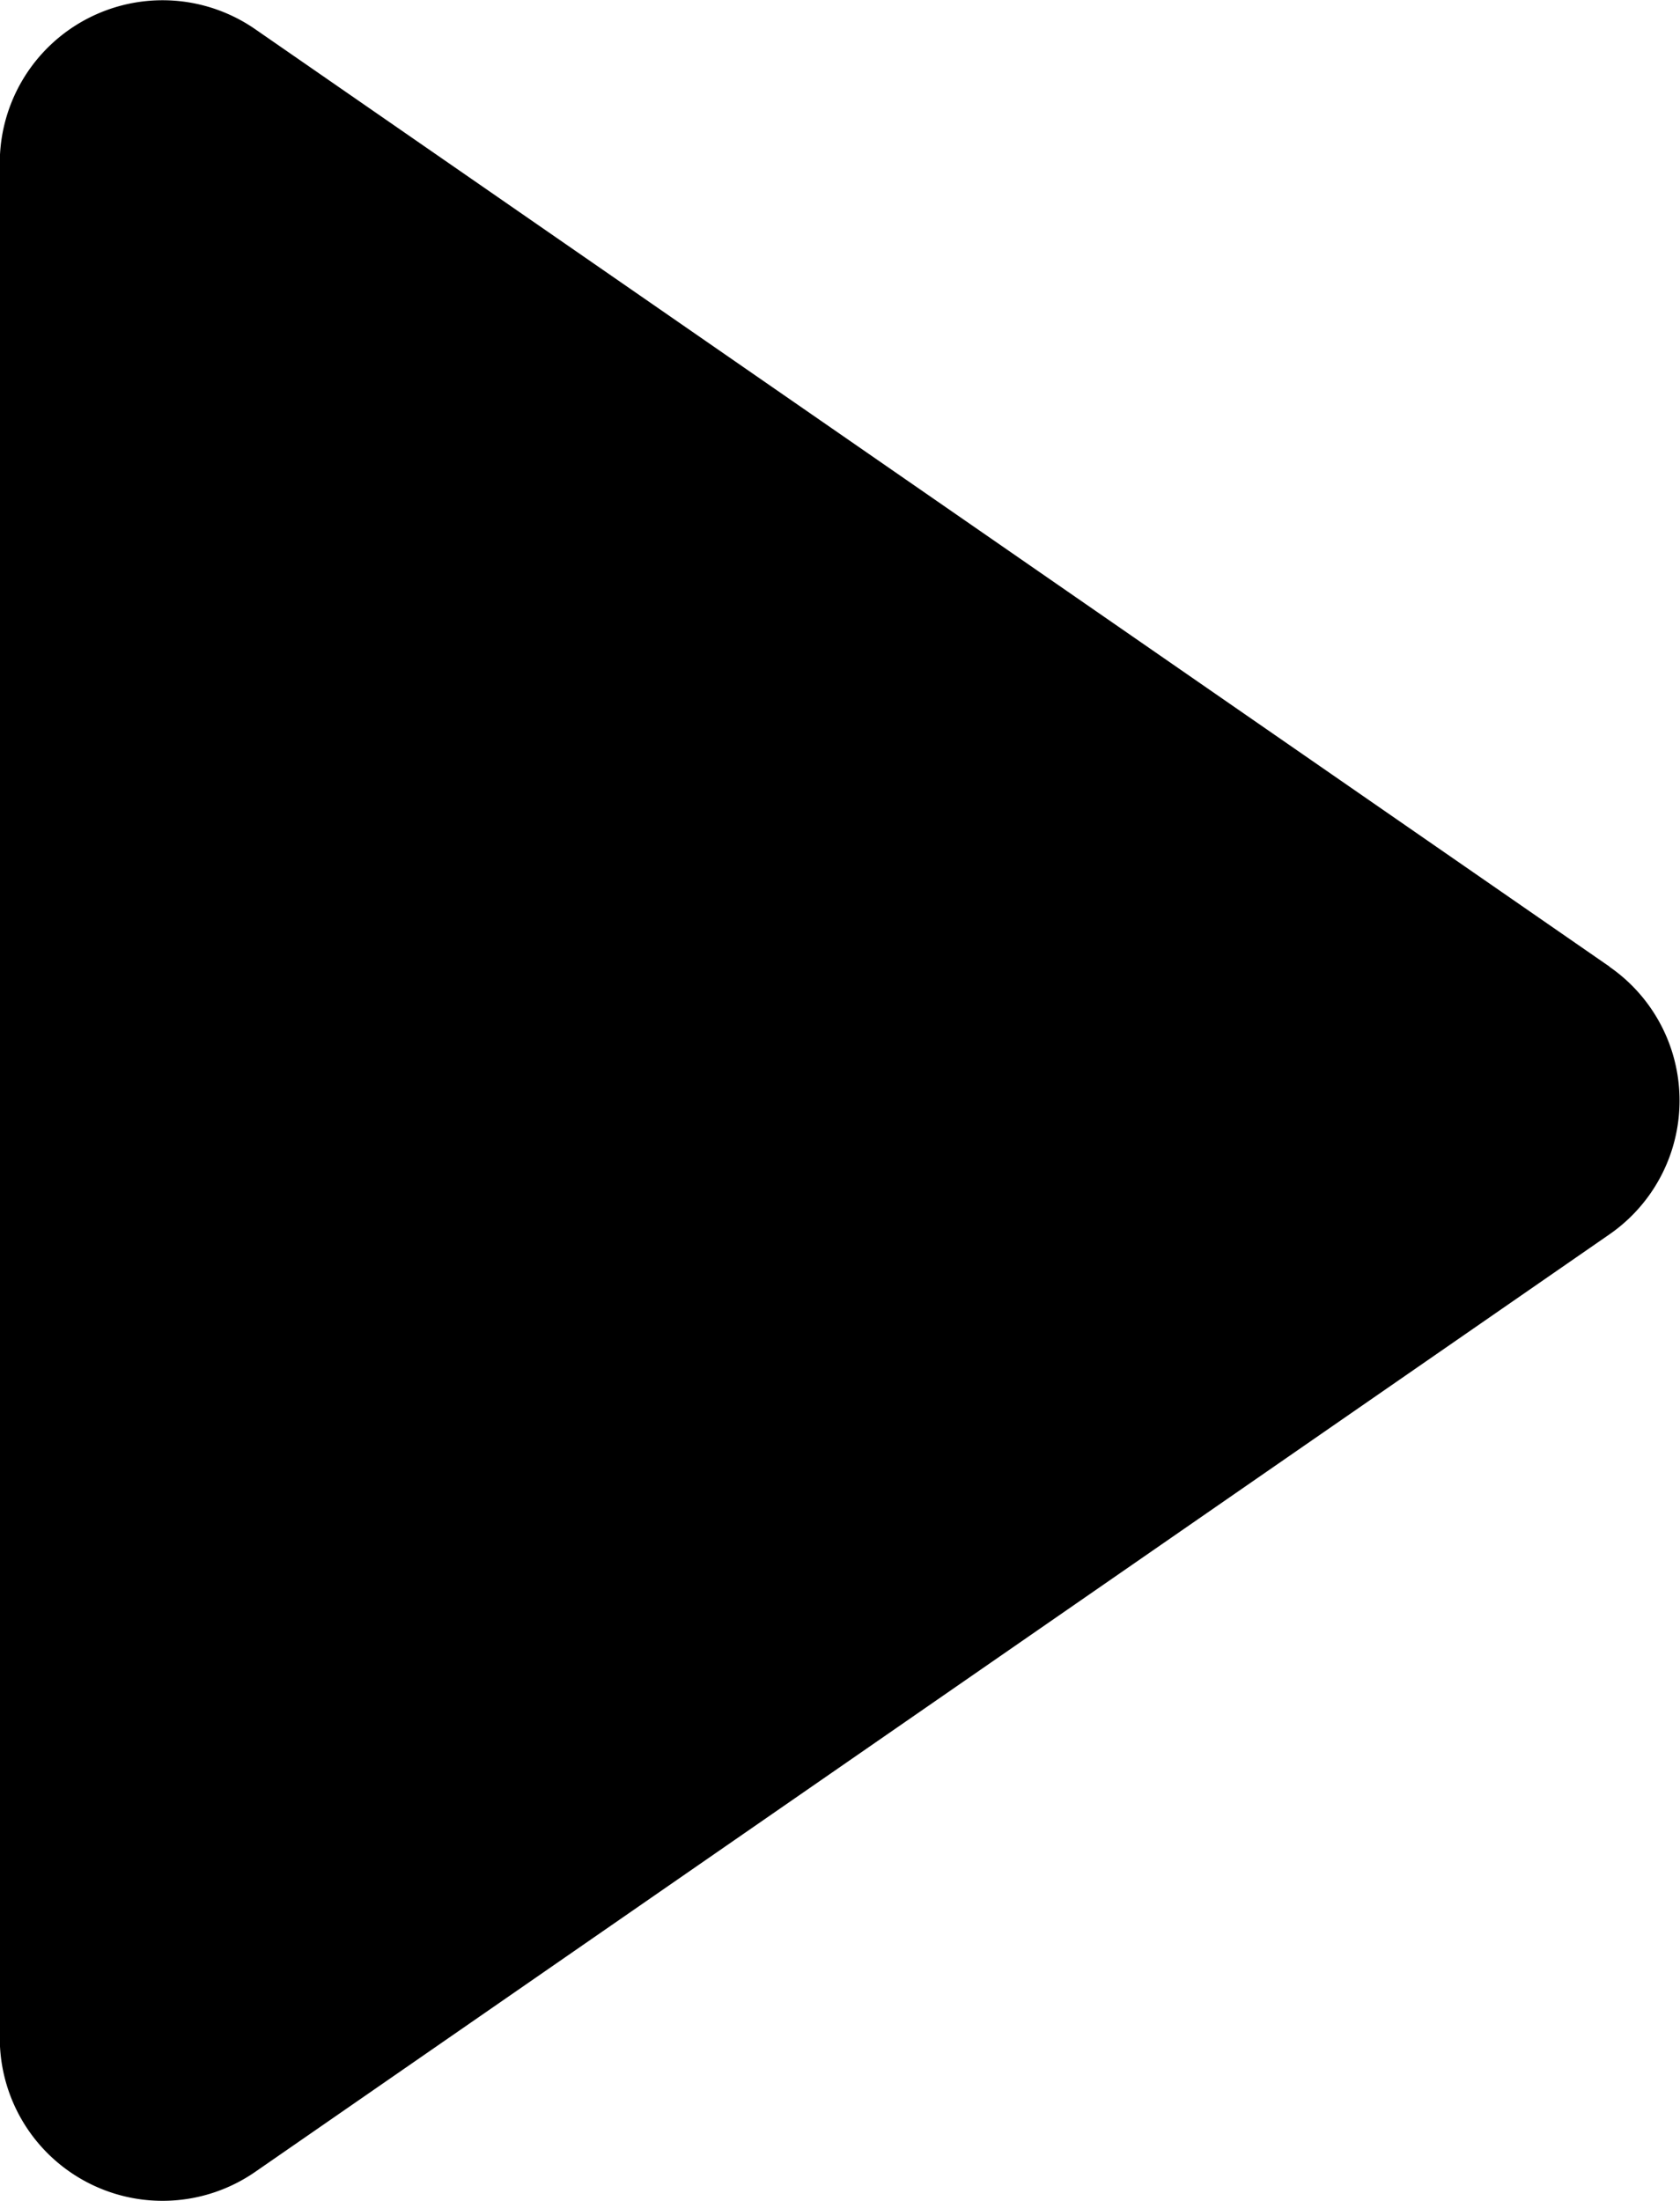 <svg xmlns="http://www.w3.org/2000/svg" viewBox="0 0 32.06 42"><path d="M30.717 18.446 4.87.557A3.106 3.106 0 0 0-.004 3.111v35.778a3.106 3.106 0 0 0 4.874 2.554l25.843-17.889a3.105 3.105 0 0 0 0-5.107"/></svg>